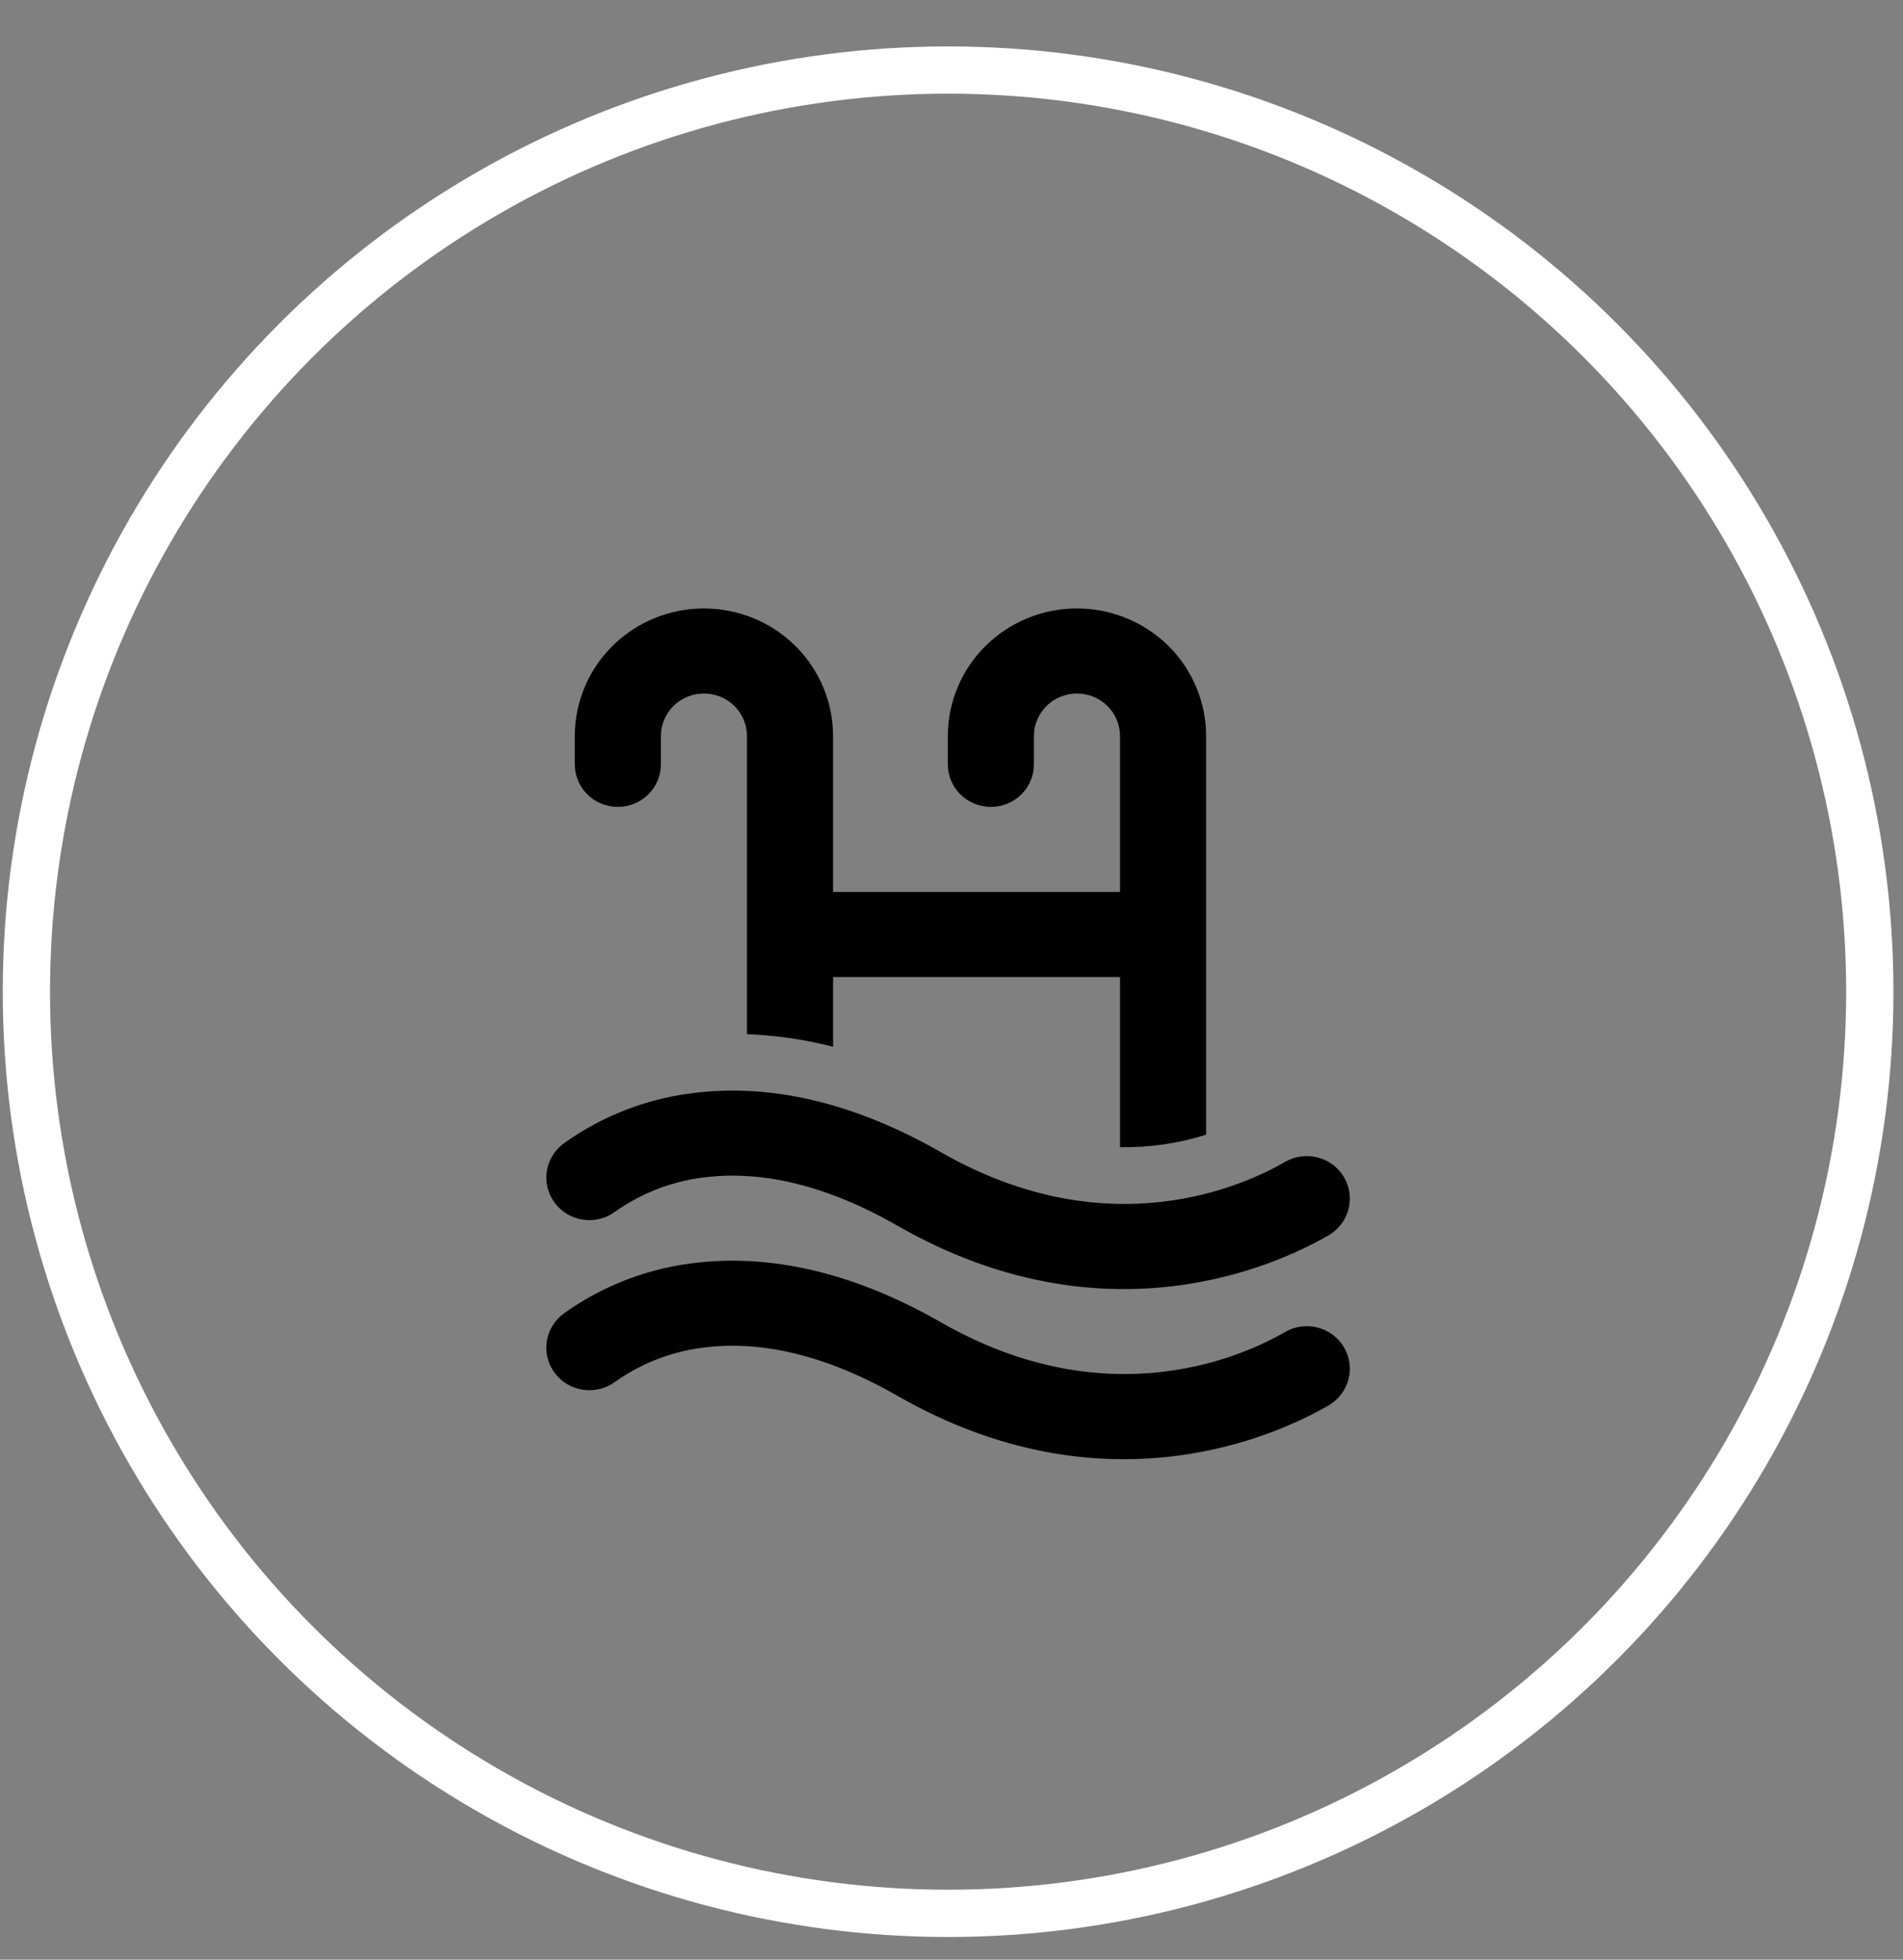 <svg width="67" height="69" viewBox="0 0 67 69" fill="none" xmlns="http://www.w3.org/2000/svg">
<rect x="0" y="0" width="67" height="69" fill="#808080" stroke="none"/>
<g clip-path="url(#clip0_174_3245)">
<circle cx="33.38" cy="34.917" r="32.451" stroke="white" stroke-width="1.664"/>
<path d="M24.784 24.418C24.382 24.418 23.996 24.575 23.712 24.856C23.428 25.137 23.268 25.518 23.268 25.915V26.913C23.268 27.31 23.108 27.691 22.824 27.972C22.54 28.253 22.154 28.41 21.753 28.41C21.351 28.41 20.965 28.253 20.681 27.972C20.397 27.691 20.237 27.31 20.237 26.913V25.915C20.237 24.724 20.716 23.581 21.569 22.738C22.421 21.896 23.578 21.423 24.784 21.423C25.989 21.423 27.146 21.896 27.998 22.738C28.851 23.581 29.33 24.724 29.33 25.915V31.405H39.433V25.915C39.433 25.518 39.274 25.137 38.989 24.856C38.705 24.575 38.32 24.418 37.918 24.418C37.516 24.418 37.13 24.575 36.846 24.856C36.562 25.137 36.402 25.518 36.402 25.915V26.913C36.402 27.31 36.243 27.691 35.958 27.972C35.674 28.253 35.289 28.41 34.887 28.41C34.485 28.41 34.099 28.253 33.815 27.972C33.531 27.691 33.371 27.31 33.371 26.913V25.915C33.371 24.724 33.85 23.581 34.703 22.738C35.556 21.896 36.712 21.423 37.918 21.423C39.124 21.423 40.28 21.896 41.133 22.738C41.985 23.581 42.464 24.724 42.464 25.915V39.952C41.485 40.261 40.461 40.409 39.433 40.391V34.4H29.33V36.854C28.338 36.601 27.322 36.453 26.299 36.412V25.915C26.299 25.518 26.139 25.137 25.855 24.856C25.571 24.575 25.186 24.418 24.784 24.418ZM24.911 41.441C23.736 41.562 22.613 41.983 21.654 42.665C21.331 42.902 20.926 43.002 20.528 42.944C20.13 42.886 19.772 42.674 19.533 42.355C19.293 42.036 19.192 41.636 19.251 41.243C19.31 40.85 19.524 40.496 19.847 40.26C21.235 39.264 22.863 38.645 24.569 38.467C26.879 38.207 29.767 38.644 33.125 40.567C39.051 43.965 43.84 41.723 45.243 40.91C45.589 40.709 46.003 40.653 46.392 40.753C46.781 40.853 47.114 41.102 47.317 41.444C47.52 41.787 47.578 42.195 47.476 42.58C47.375 42.964 47.123 43.293 46.776 43.494C44.927 44.566 38.886 47.331 31.601 43.158C28.752 41.525 26.515 41.262 24.911 41.441ZM24.911 47.431C23.736 47.551 22.613 47.973 21.654 48.655C21.331 48.891 20.926 48.992 20.528 48.933C20.13 48.875 19.772 48.663 19.533 48.344C19.293 48.025 19.192 47.625 19.251 47.232C19.31 46.839 19.524 46.486 19.847 46.249C21.235 45.253 22.863 44.635 24.569 44.456C26.879 44.197 29.767 44.634 33.125 46.556C39.051 49.954 43.84 47.712 45.243 46.9C45.589 46.699 46.003 46.642 46.392 46.742C46.781 46.843 47.114 47.091 47.317 47.434C47.52 47.776 47.578 48.185 47.476 48.569C47.375 48.953 47.123 49.282 46.776 49.483C44.927 50.555 38.886 53.321 31.601 49.148C28.752 47.515 26.515 47.251 24.911 47.431Z" fill="black"/>
</g>
<defs>
<clipPath id="clip0_174_3245">
<rect width="67" height="68" fill="white" transform="translate(0 0.758)"/>
</clipPath>
</defs>
</svg>
